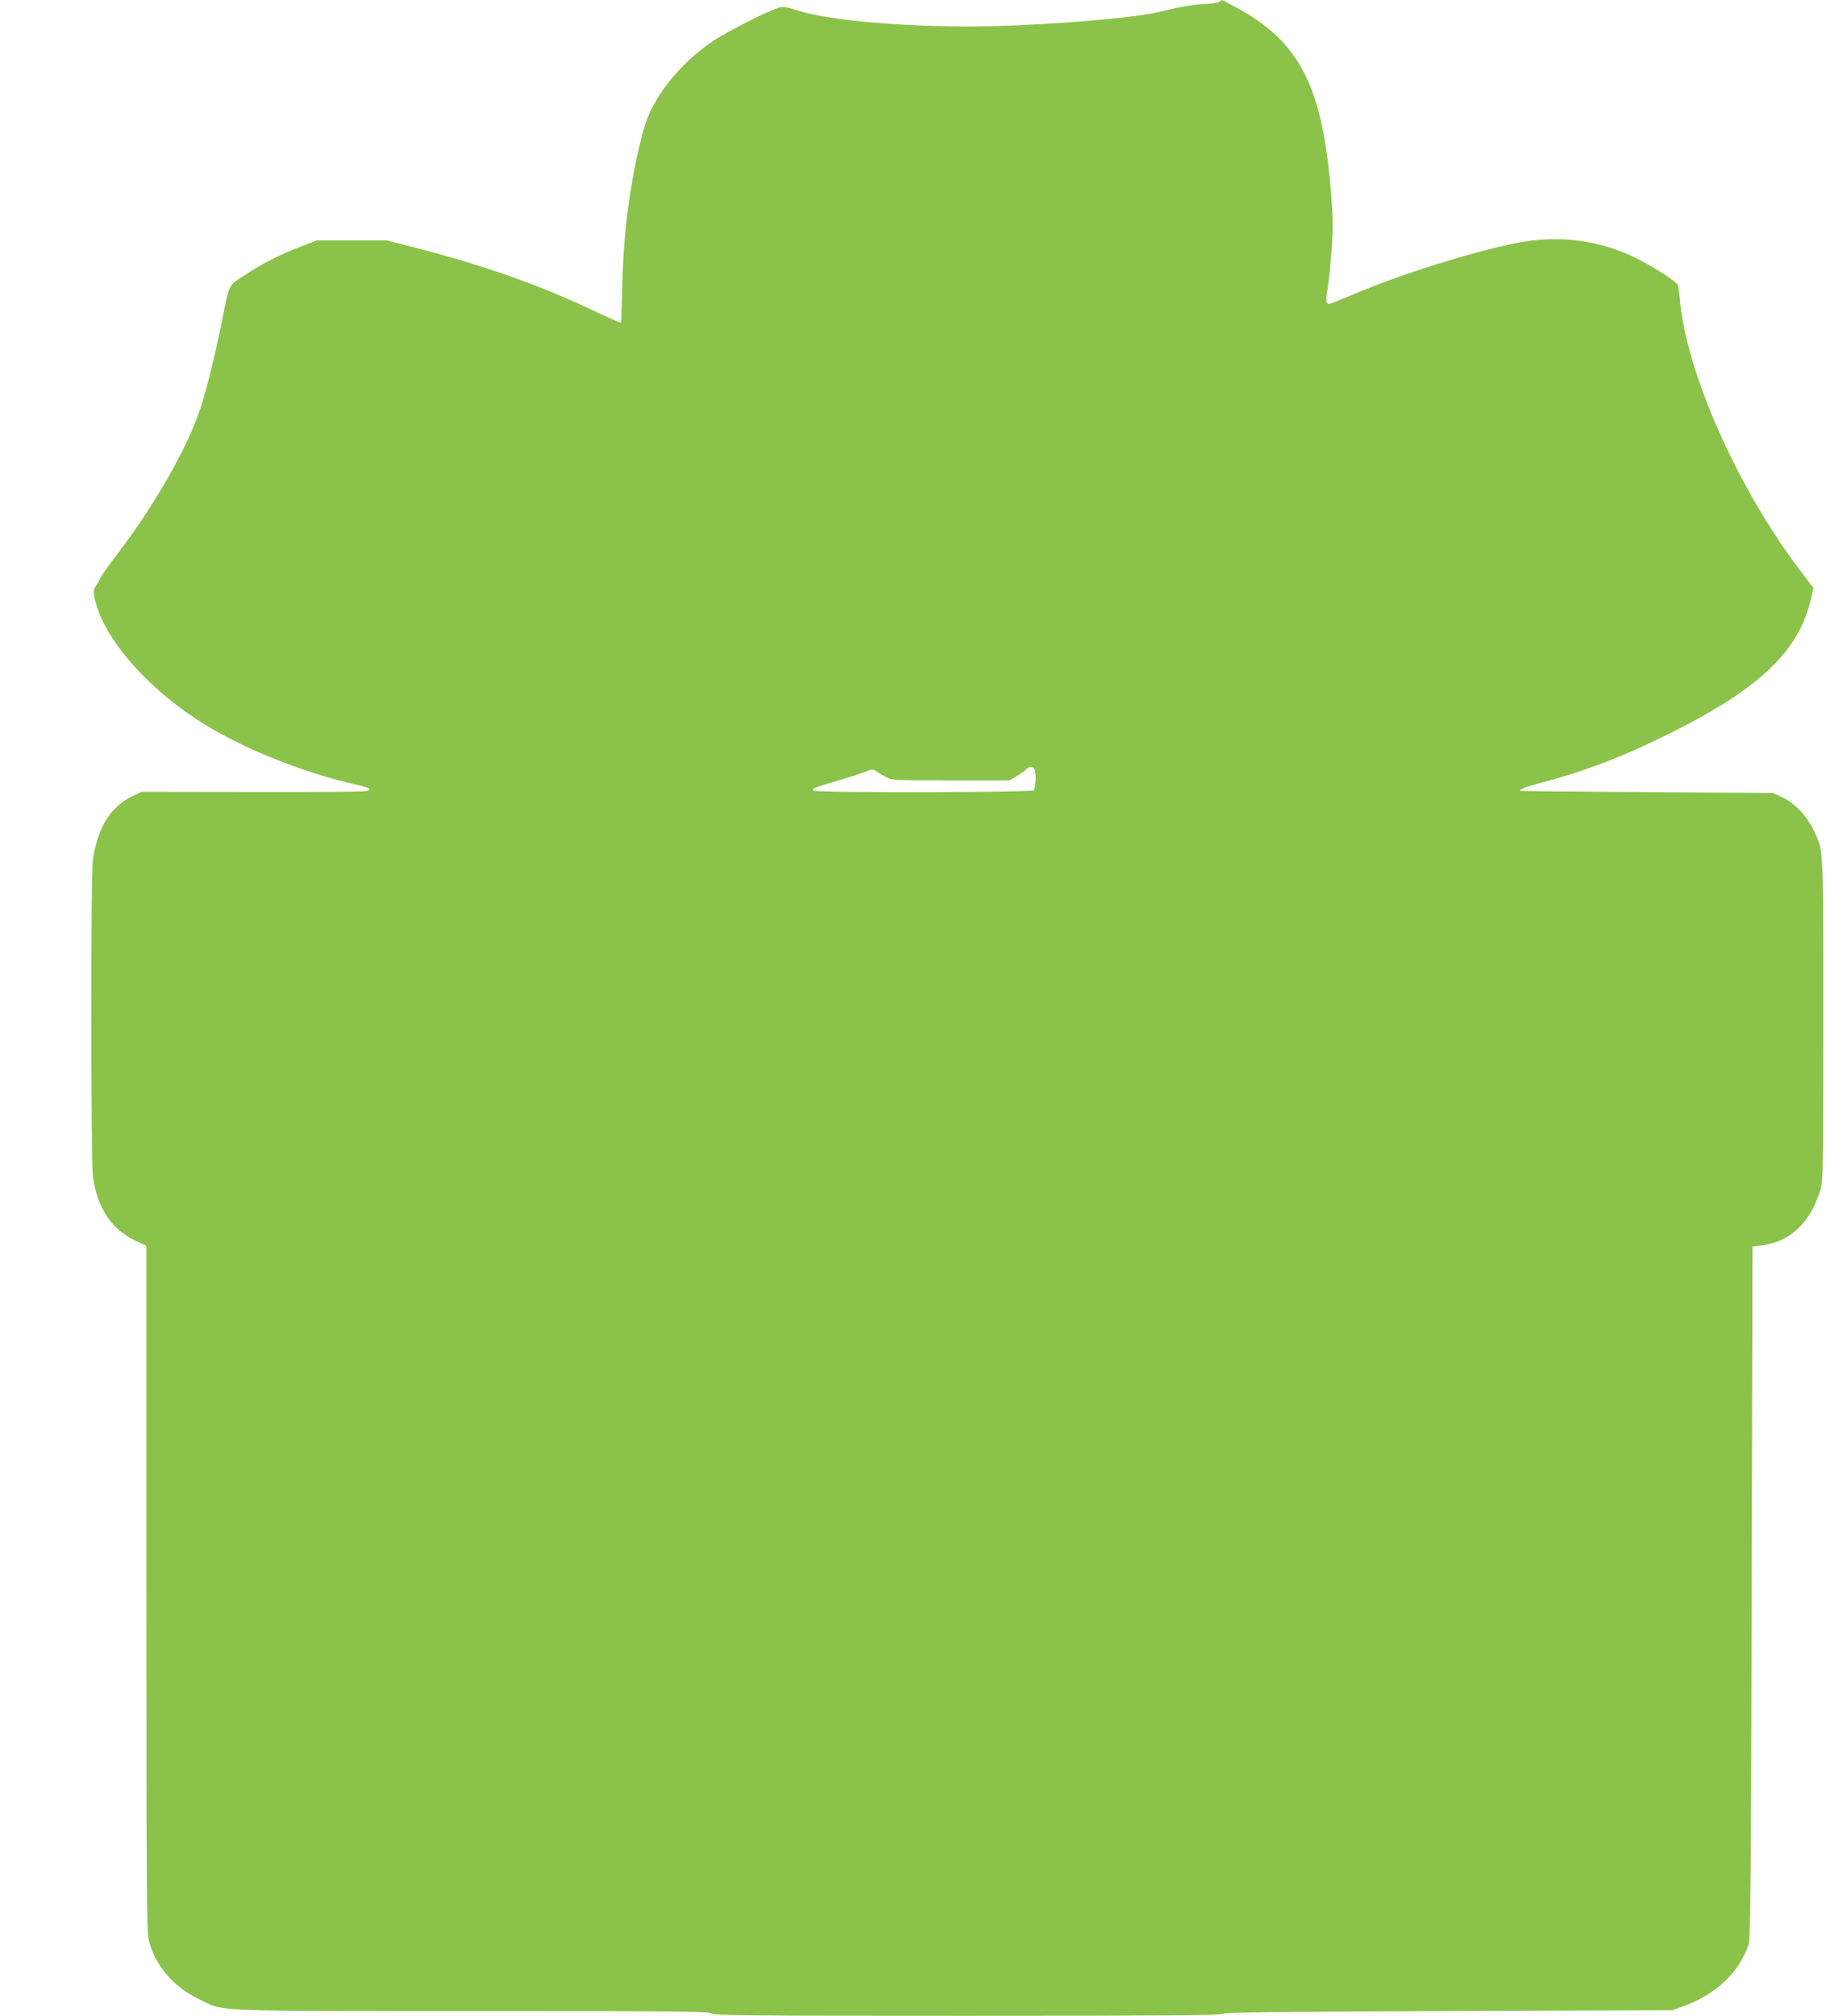 <?xml version="1.0" standalone="no"?>
<!DOCTYPE svg PUBLIC "-//W3C//DTD SVG 20010904//EN"
 "http://www.w3.org/TR/2001/REC-SVG-20010904/DTD/svg10.dtd">
<svg version="1.0" xmlns="http://www.w3.org/2000/svg"
 width="1171pt" height="1280pt" viewBox="0 0 1171 1280"
 preserveAspectRatio="xMidYMid meet">
<g transform="translate(0,1280) scale(0.1,-0.1)"
fill="#8bc34a" stroke="none">
<path d="M7746 12788 c-10 -6 -53 -12 -95 -14 -73 -3 -163 -19 -282 -49 -140
-36 -659 -81 -1054 -91 -499 -12 -1046 32 -1251 101 -48 16 -84 23 -106 19
-52 -10 -324 -146 -428 -215 -213 -142 -387 -362 -440 -559 -81 -296 -129
-642 -136 -990 -3 -129 -7 -236 -9 -239 -3 -2 -71 28 -152 66 -357 171 -710
296 -1173 415 l-165 42 -220 0 -220 0 -100 -38 c-136 -52 -258 -114 -365 -186
-103 -69 -91 -43 -145 -315 -47 -229 -104 -455 -146 -569 -88 -243 -291 -593
-509 -878 -56 -73 -106 -143 -111 -156 -5 -12 -17 -35 -28 -50 -17 -23 -19
-34 -11 -74 50 -256 339 -587 710 -814 259 -158 636 -306 964 -379 80 -18 93
-28 50 -39 -15 -4 -341 -6 -726 -5 l-699 1 -64 -31 c-135 -67 -216 -199 -245
-403 -14 -92 -13 -1917 1 -2014 27 -193 118 -331 267 -401 l72 -34 0 -2172 c0
-1902 2 -2180 15 -2236 37 -156 154 -295 316 -374 169 -82 50 -77 1742 -77
1325 0 1506 -2 1517 -15 11 -13 204 -15 1624 -15 1276 0 1615 3 1624 12 10 10
316 14 1435 18 l1422 5 72 26 c208 76 355 216 414 394 11 33 15 437 19 2235
l5 2195 65 8 c177 22 310 152 368 359 16 58 17 144 17 1078 0 1115 3 1062 -62
1199 -44 92 -120 171 -200 209 l-58 27 -800 5 c-440 3 -802 6 -804 8 -15 7 27
24 129 51 247 65 461 144 695 254 671 317 945 564 1025 928 l12 56 -83 109
c-401 528 -729 1268 -766 1729 -3 39 -10 78 -14 87 -11 21 -124 96 -230 152
-249 131 -520 169 -803 111 -268 -54 -696 -187 -981 -305 -82 -34 -162 -67
-177 -73 -42 -17 -48 -2 -33 88 8 44 19 157 26 250 10 146 9 199 -5 375 -55
663 -200 945 -595 1159 -52 28 -94 51 -95 51 -1 0 -9 -6 -20 -12z m-1172
-4874 c11 -28 6 -120 -6 -132 -15 -15 -1374 -17 -1397 -3 -19 12 -4 18 159 66
69 20 145 45 170 55 40 17 47 17 65 4 11 -7 38 -24 60 -36 40 -23 44 -23 415
-23 l375 0 46 27 c25 15 51 34 59 42 16 21 46 20 54 0z"/>
</g>
</svg>
